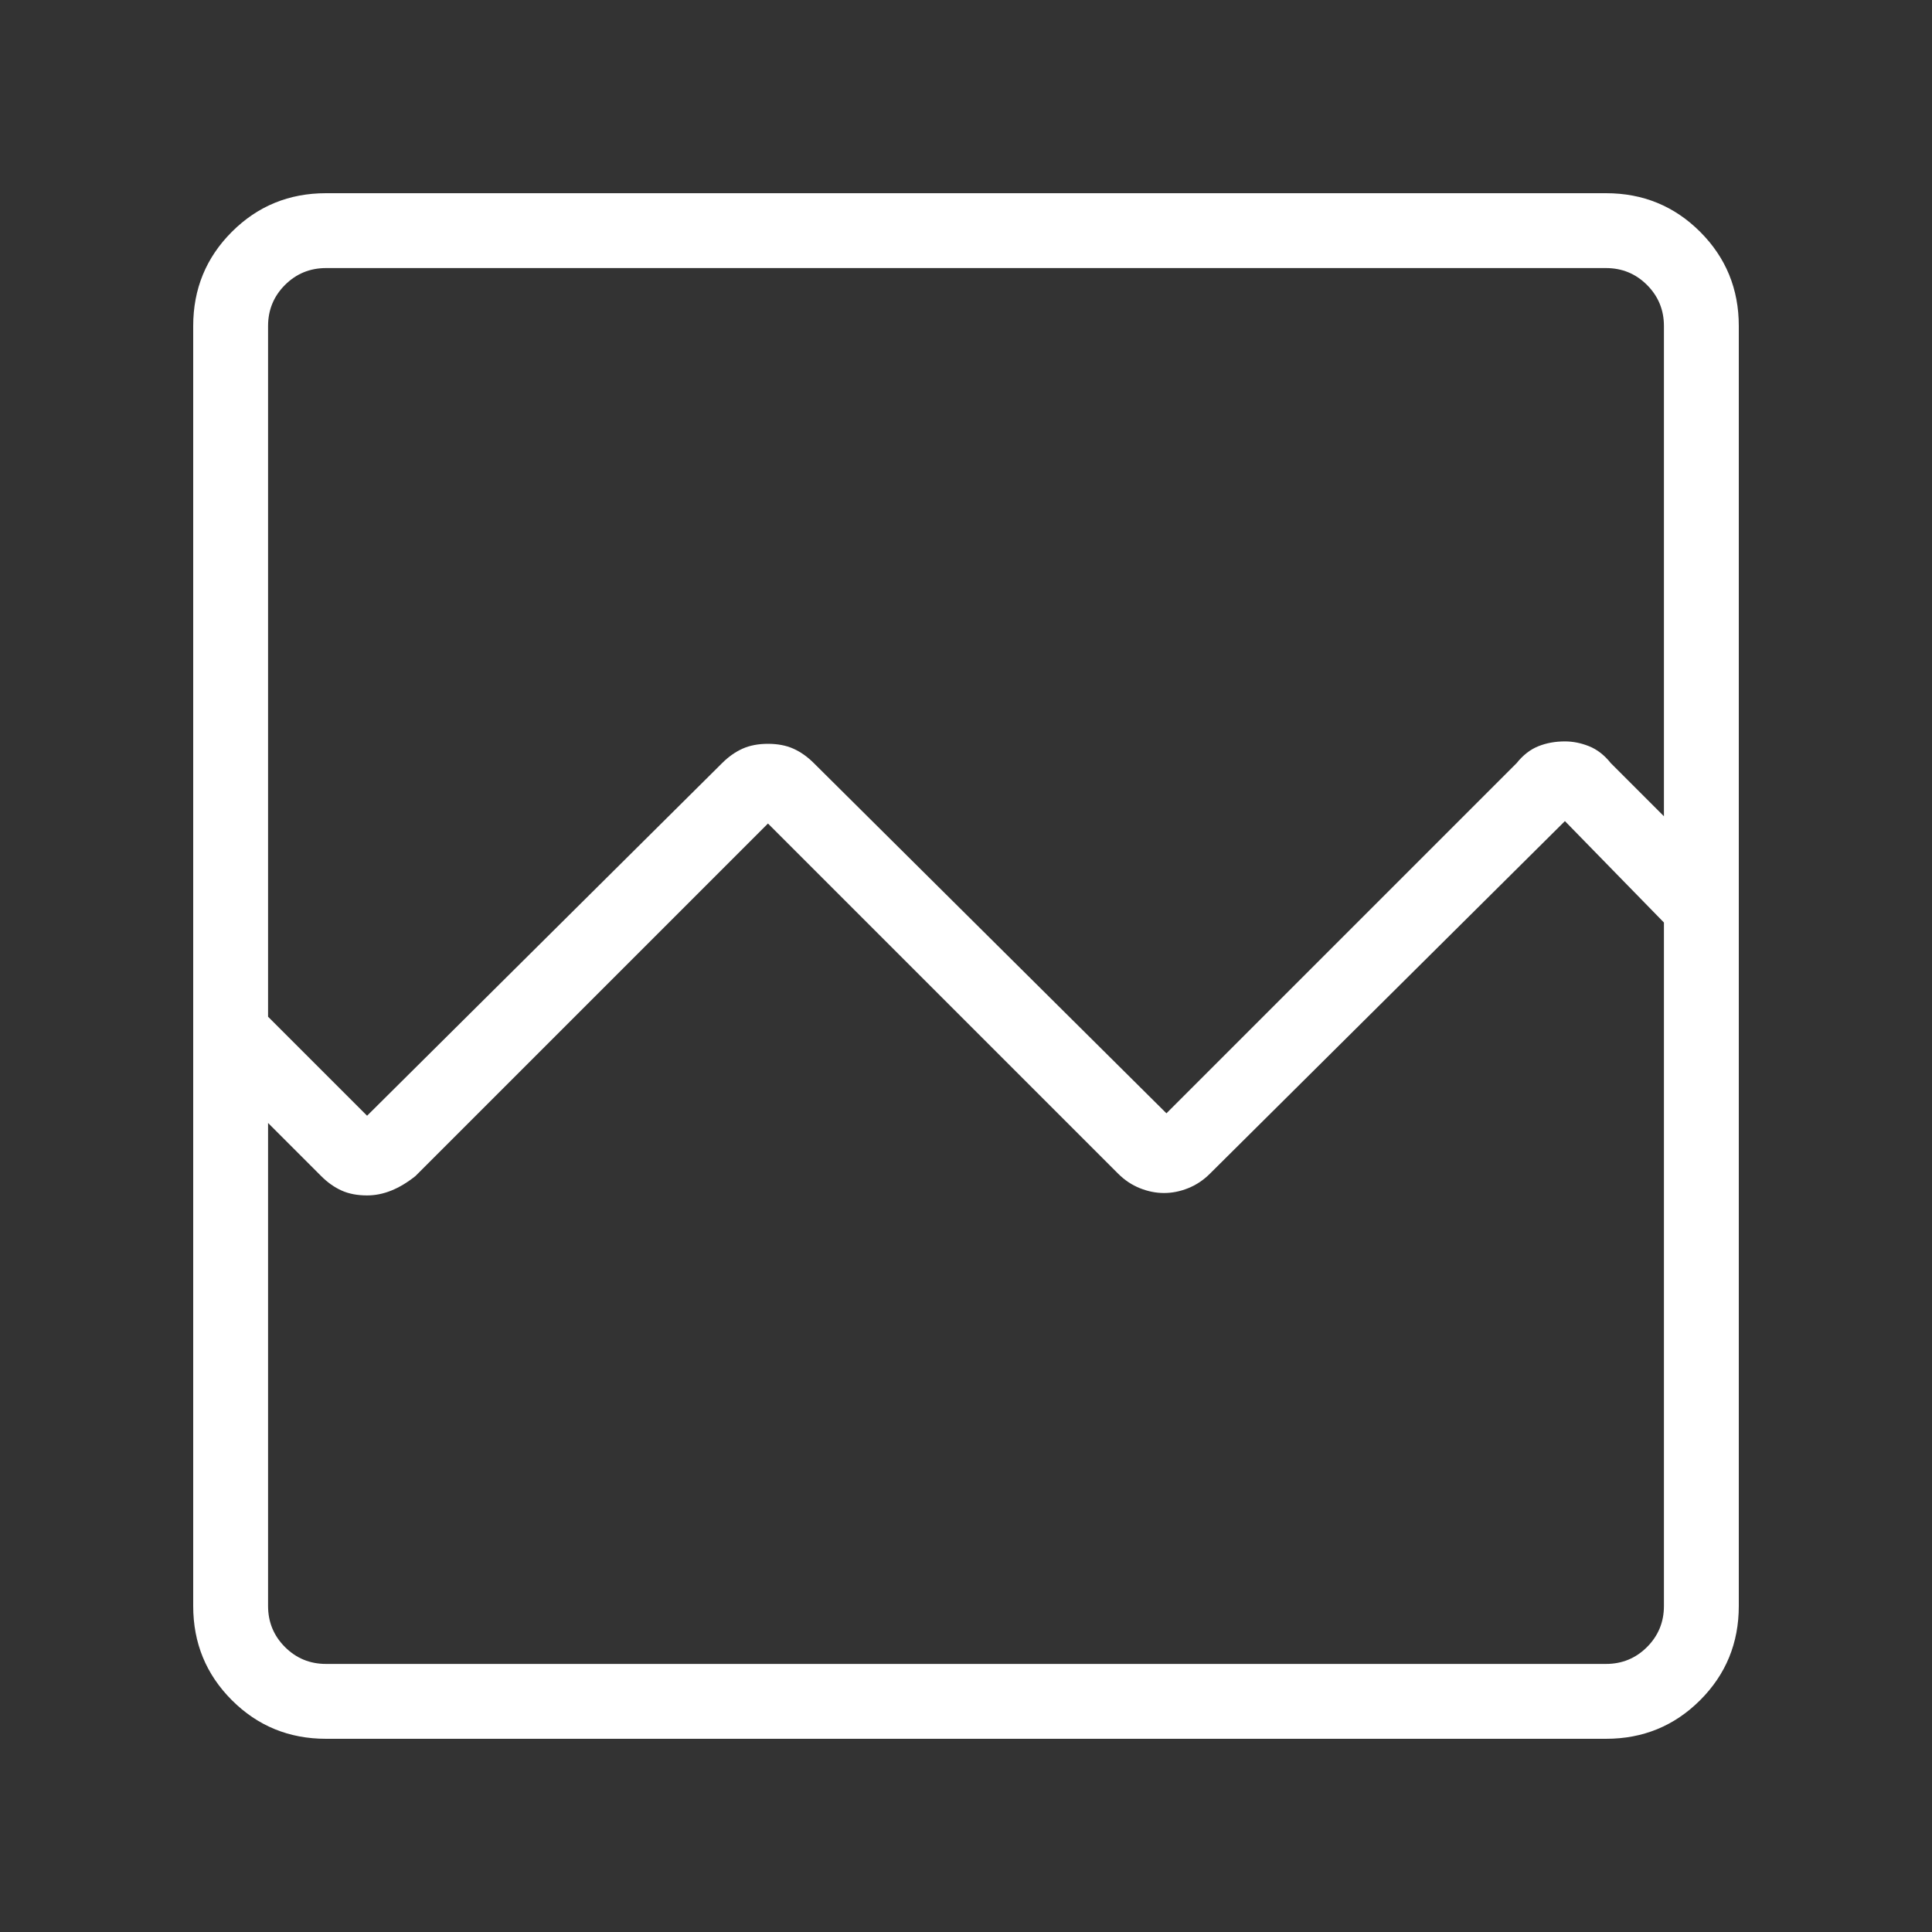 <svg role="img" aria-hidden="true" width="40" height="40" viewBox="0 0 40 40" fill="none"
    xmlns="http://www.w3.org/2000/svg">
    <rect x="0" y="0" width="40" height="40" fill="#333333" stroke="none"/>
    <path fillRule="evenodd" clipRule="evenodd"
        d="M6.75 36C5.983 36 5.333 35.733 4.8 35.2C4.267 34.667 4 34.017 4 33.25V6.75C4 5.983 4.267 5.333 4.8 4.8C5.333 4.267 5.983 4 6.75 4H33.25C34.017 4 34.667 4.267 35.2 4.8C35.733 5.333 36 5.983 36 6.75V33.25C36 34.017 35.733 34.667 35.2 35.2C34.667 35.733 34.017 36 33.25 36H6.75ZM7.6 23.1L14.95 15.8C15.083 15.667 15.225 15.567 15.375 15.5C15.525 15.433 15.7 15.4 15.9 15.4C16.1 15.4 16.275 15.433 16.425 15.5C16.575 15.567 16.717 15.667 16.85 15.8L24.15 23.05L31.4 15.8C31.533 15.633 31.683 15.517 31.85 15.45C32.017 15.383 32.2 15.35 32.4 15.35C32.567 15.35 32.733 15.383 32.9 15.45C33.067 15.517 33.217 15.633 33.35 15.8L34.45 16.9V6.75C34.45 6.417 34.333 6.133 34.1 5.9C33.867 5.667 33.583 5.55 33.25 5.55H6.75C6.417 5.55 6.133 5.667 5.9 5.9C5.667 6.133 5.55 6.417 5.55 6.75V21.05L7.6 23.1ZM5.55 33.25C5.55 33.583 5.667 33.867 5.9 34.1C6.133 34.333 6.417 34.45 6.75 34.45H33.25C33.583 34.45 33.867 34.333 34.1 34.1C34.333 33.867 34.45 33.583 34.45 33.25V19.1L32.4 17L25.05 24.3C24.917 24.433 24.767 24.533 24.6 24.6C24.433 24.667 24.267 24.7 24.1 24.7C23.933 24.7 23.767 24.667 23.6 24.6C23.433 24.533 23.283 24.433 23.15 24.3L15.9 17.05L8.6 24.35C8.433 24.483 8.267 24.583 8.1 24.65C7.933 24.717 7.767 24.75 7.6 24.75C7.4 24.75 7.225 24.717 7.075 24.65C6.925 24.583 6.783 24.483 6.65 24.35L5.55 23.25L5.55 33.25ZM5.55 33.25V34.45V19.1V20.65V5.55L5.55 23.25L5.55 33.25Z"
        fill="white" />
</svg>